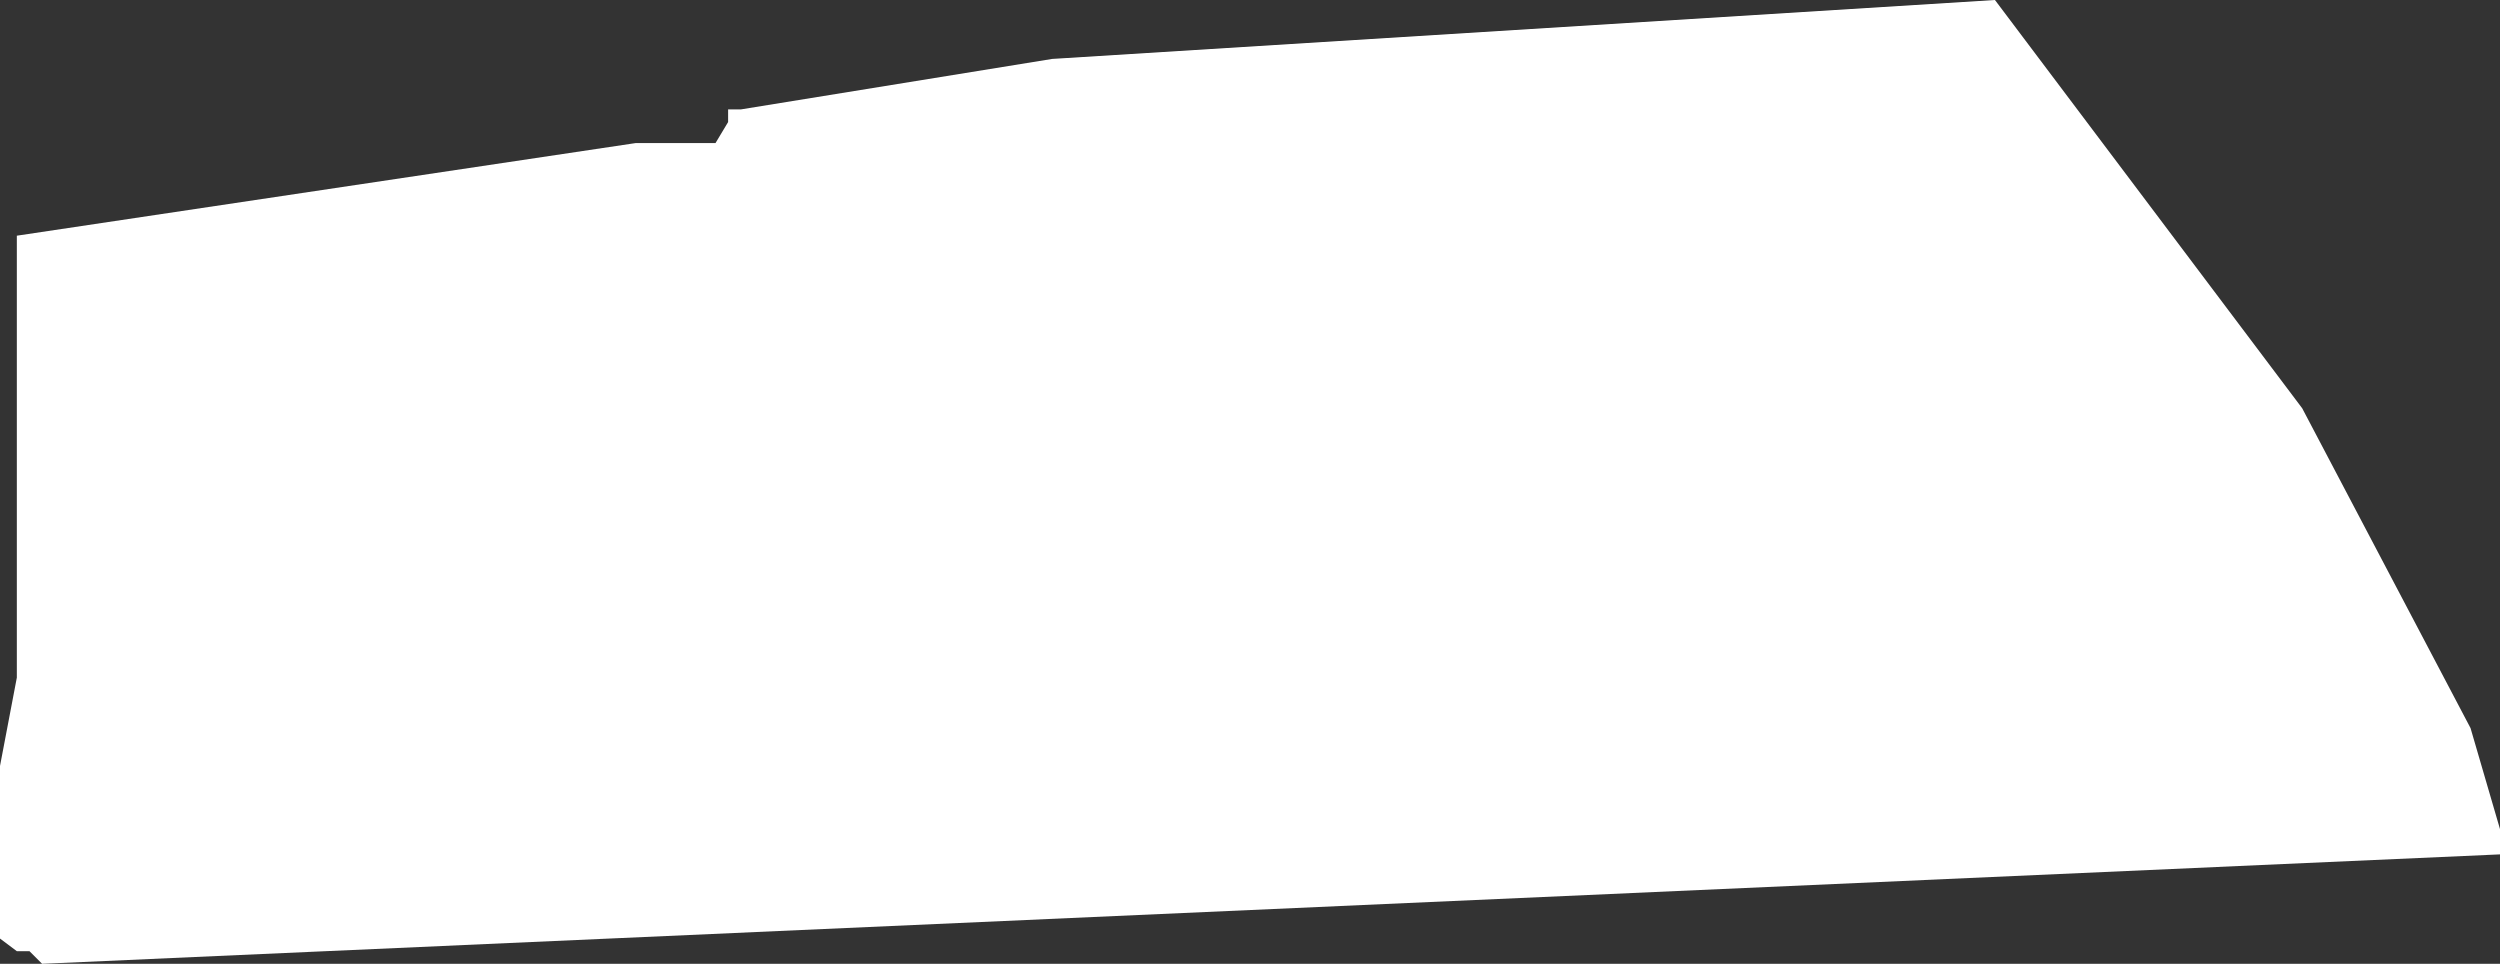 <?xml version="1.0" encoding="UTF-8" standalone="no"?>
<svg xmlns:xlink="http://www.w3.org/1999/xlink" height="11.45px" width="29.7px" xmlns="http://www.w3.org/2000/svg">
  <rect width="100%" height="100%" fill="#333333" stroke="none"/>
  <g transform="matrix(1.0, 0.0, 0.0, 1.0, 0.0, 0.0)">
    <path d="M29.35 8.65 L29.7 9.85 29.7 10.15 0.5 11.45 0.35 11.3 0.2 11.3 0.0 11.15 0.0 9.1 0.2 8.05 0.2 2.8 7.55 1.7 8.5 1.7 8.65 1.45 8.65 1.3 8.8 1.3 12.5 0.7 23.7 0.0 27.35 4.85 29.35 8.65" fill="#ffffff" fill-rule="evenodd" stroke="none"/>
  </g>
</svg>
